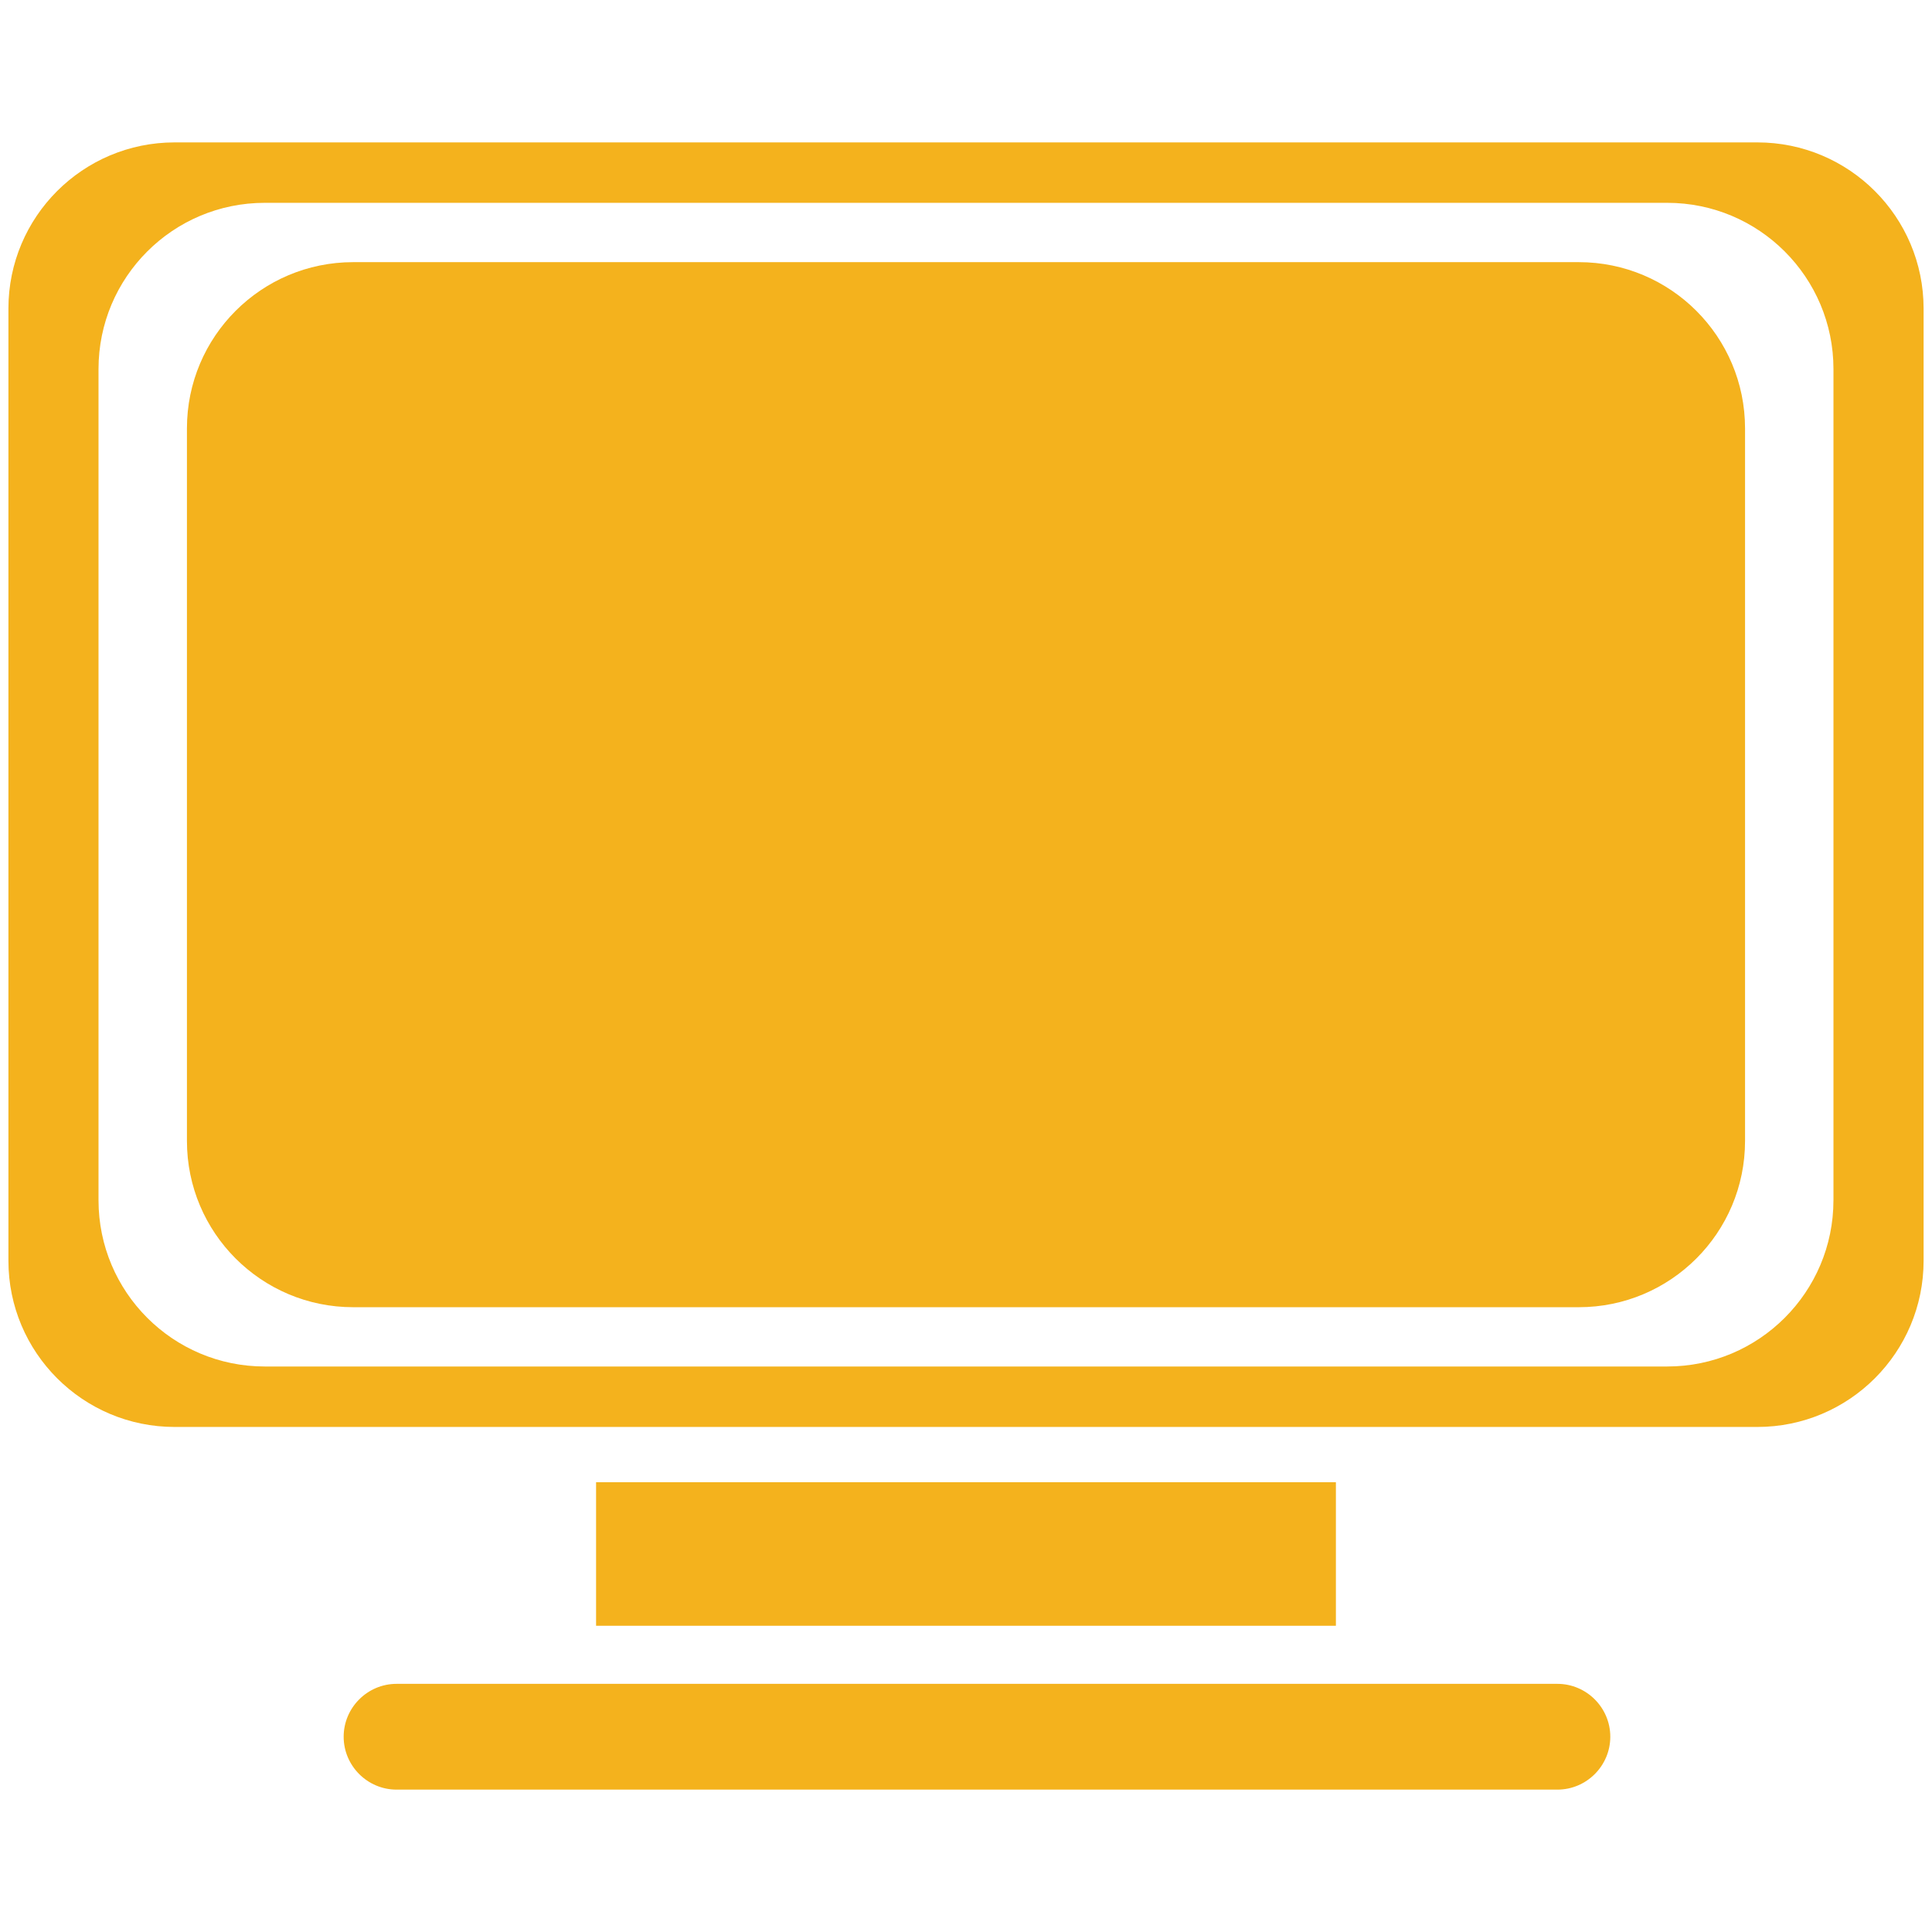 <?xml version="1.0" encoding="utf-8"?>
<!-- Generator: Adobe Illustrator 16.0.0, SVG Export Plug-In . SVG Version: 6.00 Build 0)  -->
<!DOCTYPE svg PUBLIC "-//W3C//DTD SVG 1.1//EN" "http://www.w3.org/Graphics/SVG/1.1/DTD/svg11.dtd">
<svg version="1.1" id="Layer_1" xmlns="http://www.w3.org/2000/svg" xmlns:xlink="http://www.w3.org/1999/xlink" x="0px" y="0px"
	 width="115px" height="115px" viewBox="0 0 115 115" enable-background="new 0 0 115 115" xml:space="preserve">
<g>
	<path fill="#F4B21D" d="M109.134,71.443c0,5.463-4.43,9.896-9.896,9.896H15.76c-5.465,0-9.896-4.433-9.896-9.896V21.969
		c0-5.466,4.43-9.896,9.896-9.896h83.479c5.466,0,9.896,4.43,9.896,9.896V71.443z M104.604,8.476H10.395
		c-5.465,0-9.894,4.43-9.894,9.894v56.672c0,5.463,4.429,9.896,9.894,9.896h94.209c5.463,0,9.896-4.433,9.896-9.896V18.37
		C114.5,12.906,110.067,8.476,104.604,8.476"/>
	<path fill="#F4B21D" d="M93.976,15.604H21.023c-5.465,0-9.896,4.43-9.896,9.896v42.414c0,5.464,4.43,9.896,9.896,9.896h72.953
		c5.466,0,9.896-4.432,9.896-9.896V25.5C103.871,20.034,99.441,15.604,93.976,15.604"/>
</g>
<rect x="35.481" y="88.228" fill="#F4B21D" width="44.037" height="8.544"/>
<g>
	<path fill="#F4B21D" d="M92.702,106.525H23.605c-1.733,0-3.149-1.417-3.149-3.148s1.417-3.148,3.149-3.148h69.097
		c1.733,0,3.149,1.417,3.149,3.148S94.436,106.525,92.702,106.525"/>
</g>
</svg>
